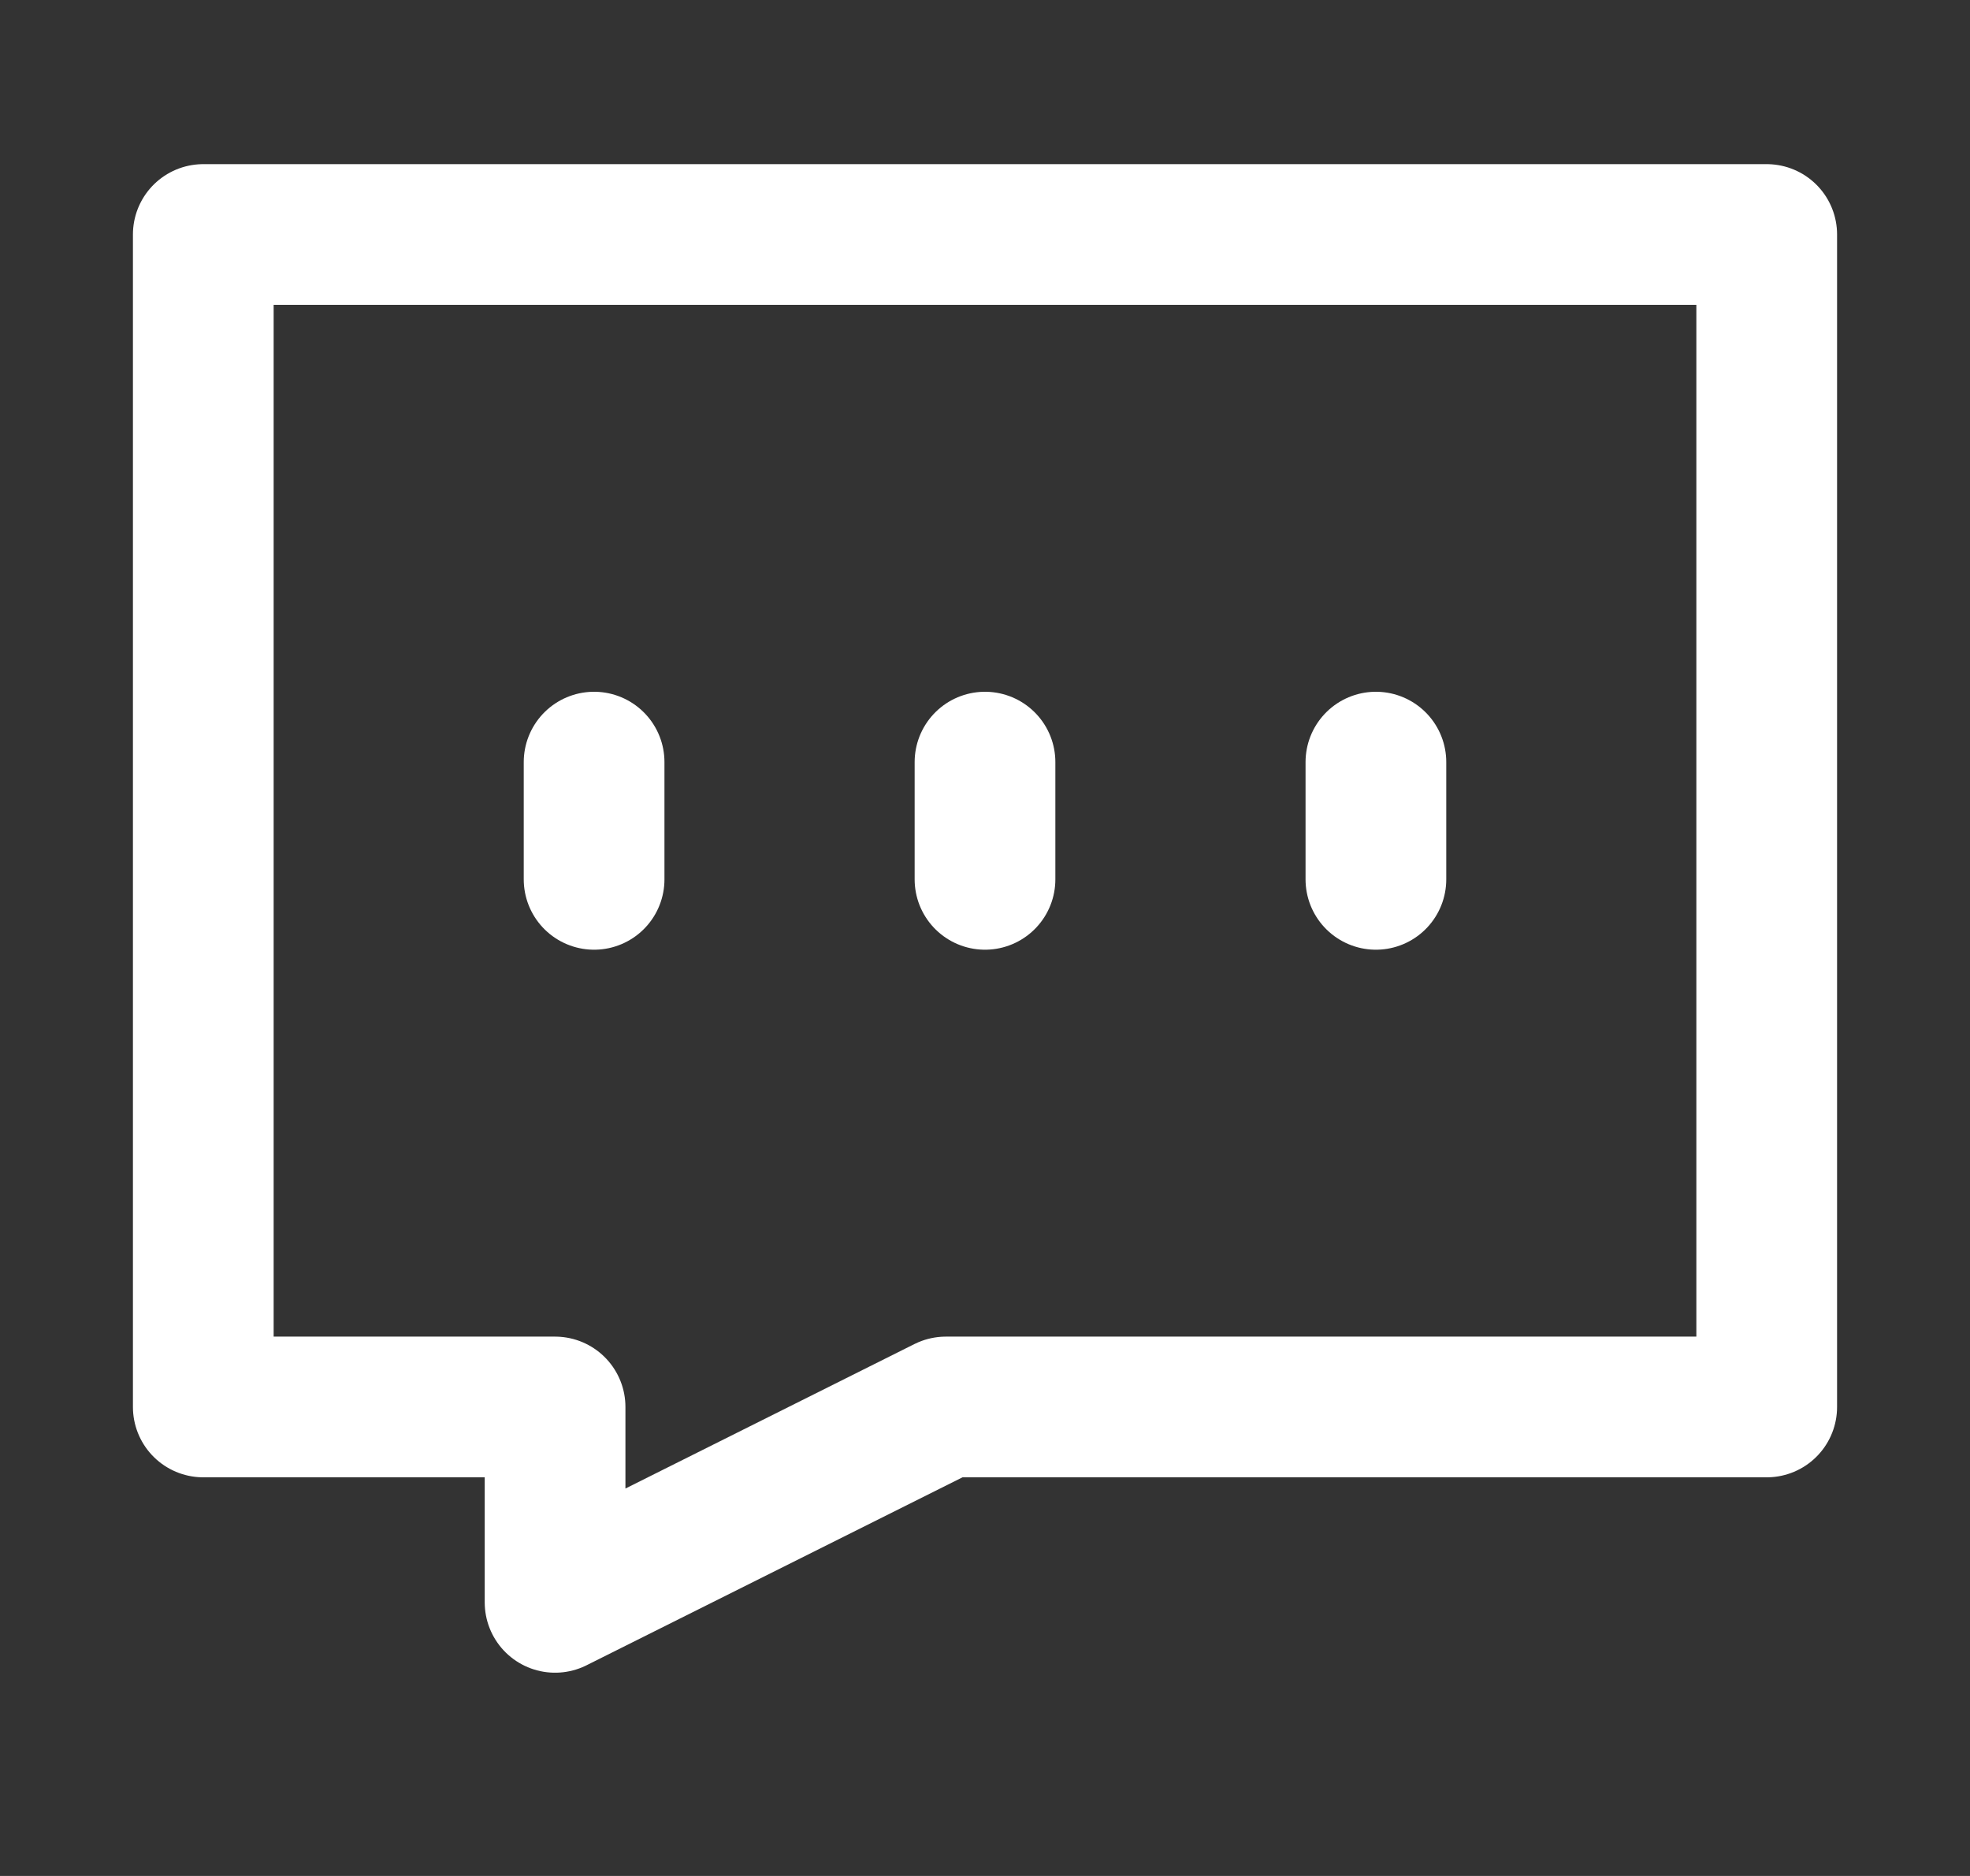 <svg width="21" height="20" viewBox="0 0 21 20" fill="none" xmlns="http://www.w3.org/2000/svg">
<rect x="0" y="0" width="21" height="20" fill="#333333" stroke="none"/>
<path d="M18.833 2.5H2.167V15H5.917V17.083L10.083 15H18.833V2.5Z" stroke="white" stroke-width="1.5" stroke-linecap="round" stroke-linejoin="round"/>
<path d="M6.333 8.125V9.375" stroke="white" stroke-width="1.5" stroke-linecap="round" stroke-linejoin="round"/>
<path d="M10.5 8.125V9.375" stroke="white" stroke-width="1.5" stroke-linecap="round" stroke-linejoin="round"/>
<path d="M14.667 8.125V9.375" stroke="white" stroke-width="1.5" stroke-linecap="round" stroke-linejoin="round"/>
</svg>
